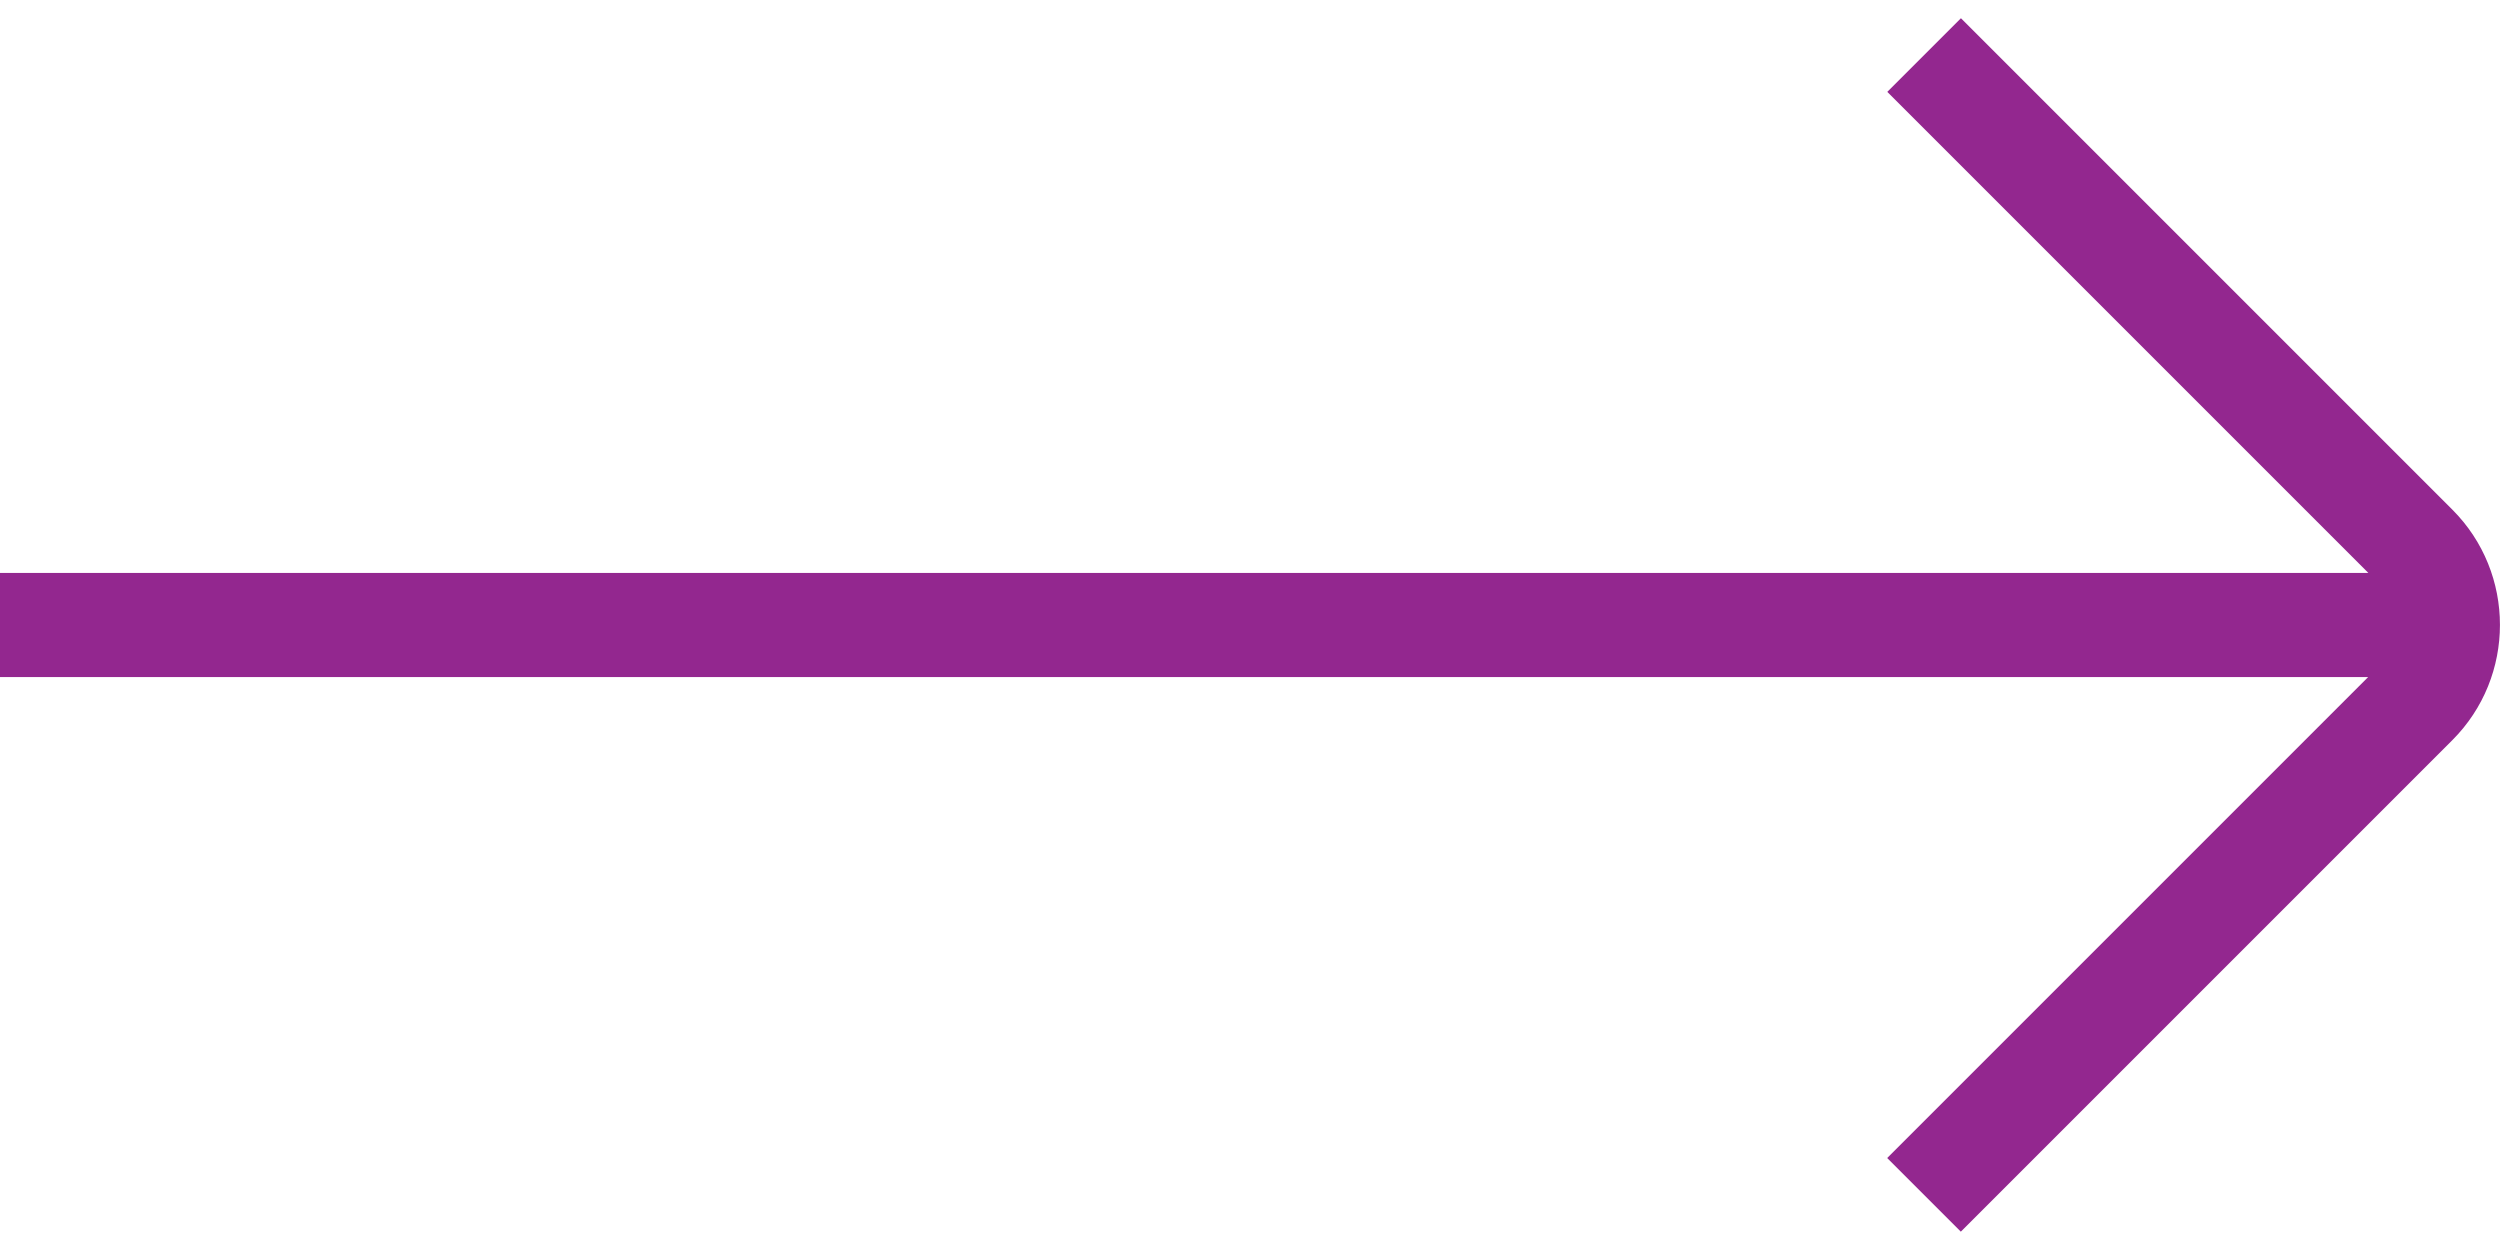 <?xml version="1.0" encoding="UTF-8"?> <svg xmlns="http://www.w3.org/2000/svg" width="24" height="12" viewBox="0 0 24 12" fill="none"><path d="M23.542 4.892L18.825 0.175L18.118 0.882L22.736 5.5H0V6.5H22.734L18.117 11.117L18.824 11.824L23.542 7.106C24.152 6.496 24.152 5.502 23.542 4.892Z" fill="#93278F"></path></svg> 